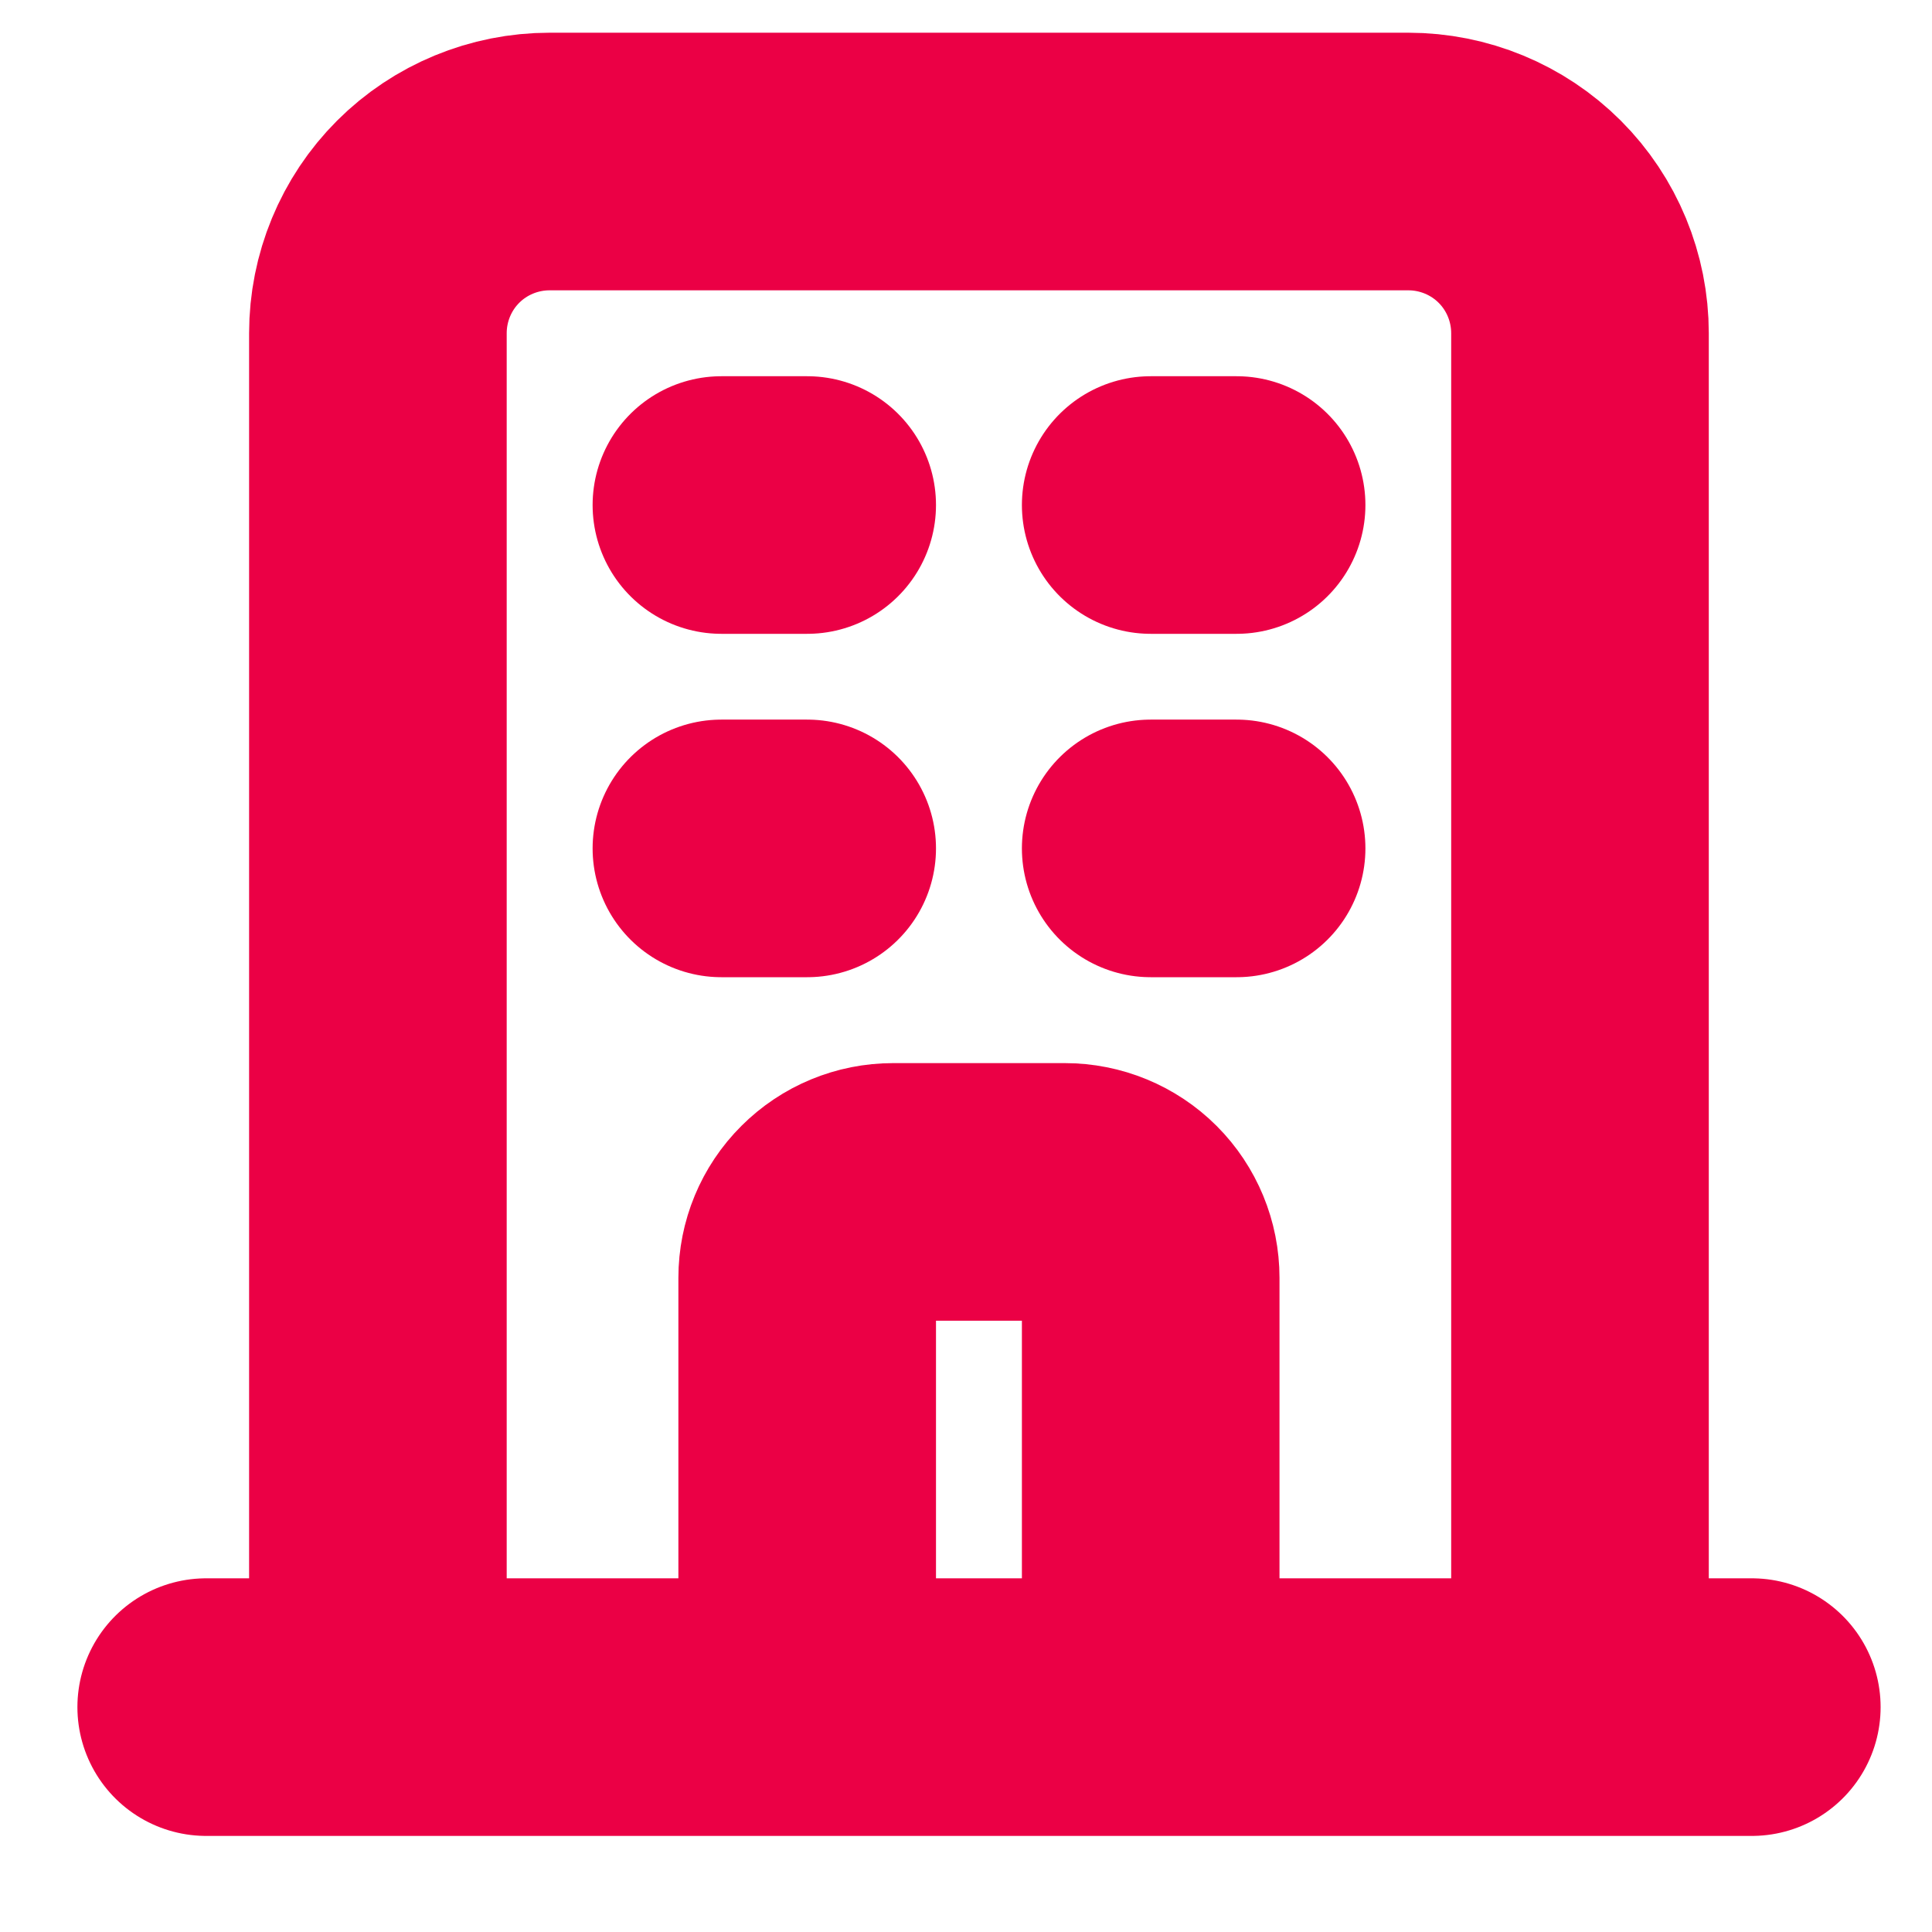 <svg width="15" height="15" viewBox="0 0 15 15" fill="none" xmlns="http://www.w3.org/2000/svg">
<path d="M12.267 13.254V2.587C12.267 2.234 12.127 1.894 11.877 1.644C11.627 1.394 11.287 1.254 10.934 1.254H4.267C3.914 1.254 3.574 1.394 3.324 1.644C3.074 1.894 2.934 2.234 2.934 2.587V13.254M12.267 13.254H2.934M12.267 13.254H13.601M12.267 13.254H8.934M2.934 13.254H1.601M2.934 13.254H6.267M8.934 13.254V9.921C8.934 9.744 8.864 9.574 8.739 9.449C8.614 9.324 8.444 9.254 8.267 9.254H6.934C6.757 9.254 6.588 9.324 6.463 9.449C6.337 9.574 6.267 9.744 6.267 9.921V13.254M8.934 13.254H6.267M5.601 3.921H6.267M5.601 6.587H6.267M8.934 3.921H9.601M8.934 6.587H9.601" stroke="#EB0045" stroke-width="2" stroke-linecap="round" stroke-linejoin="round"/>
</svg>
